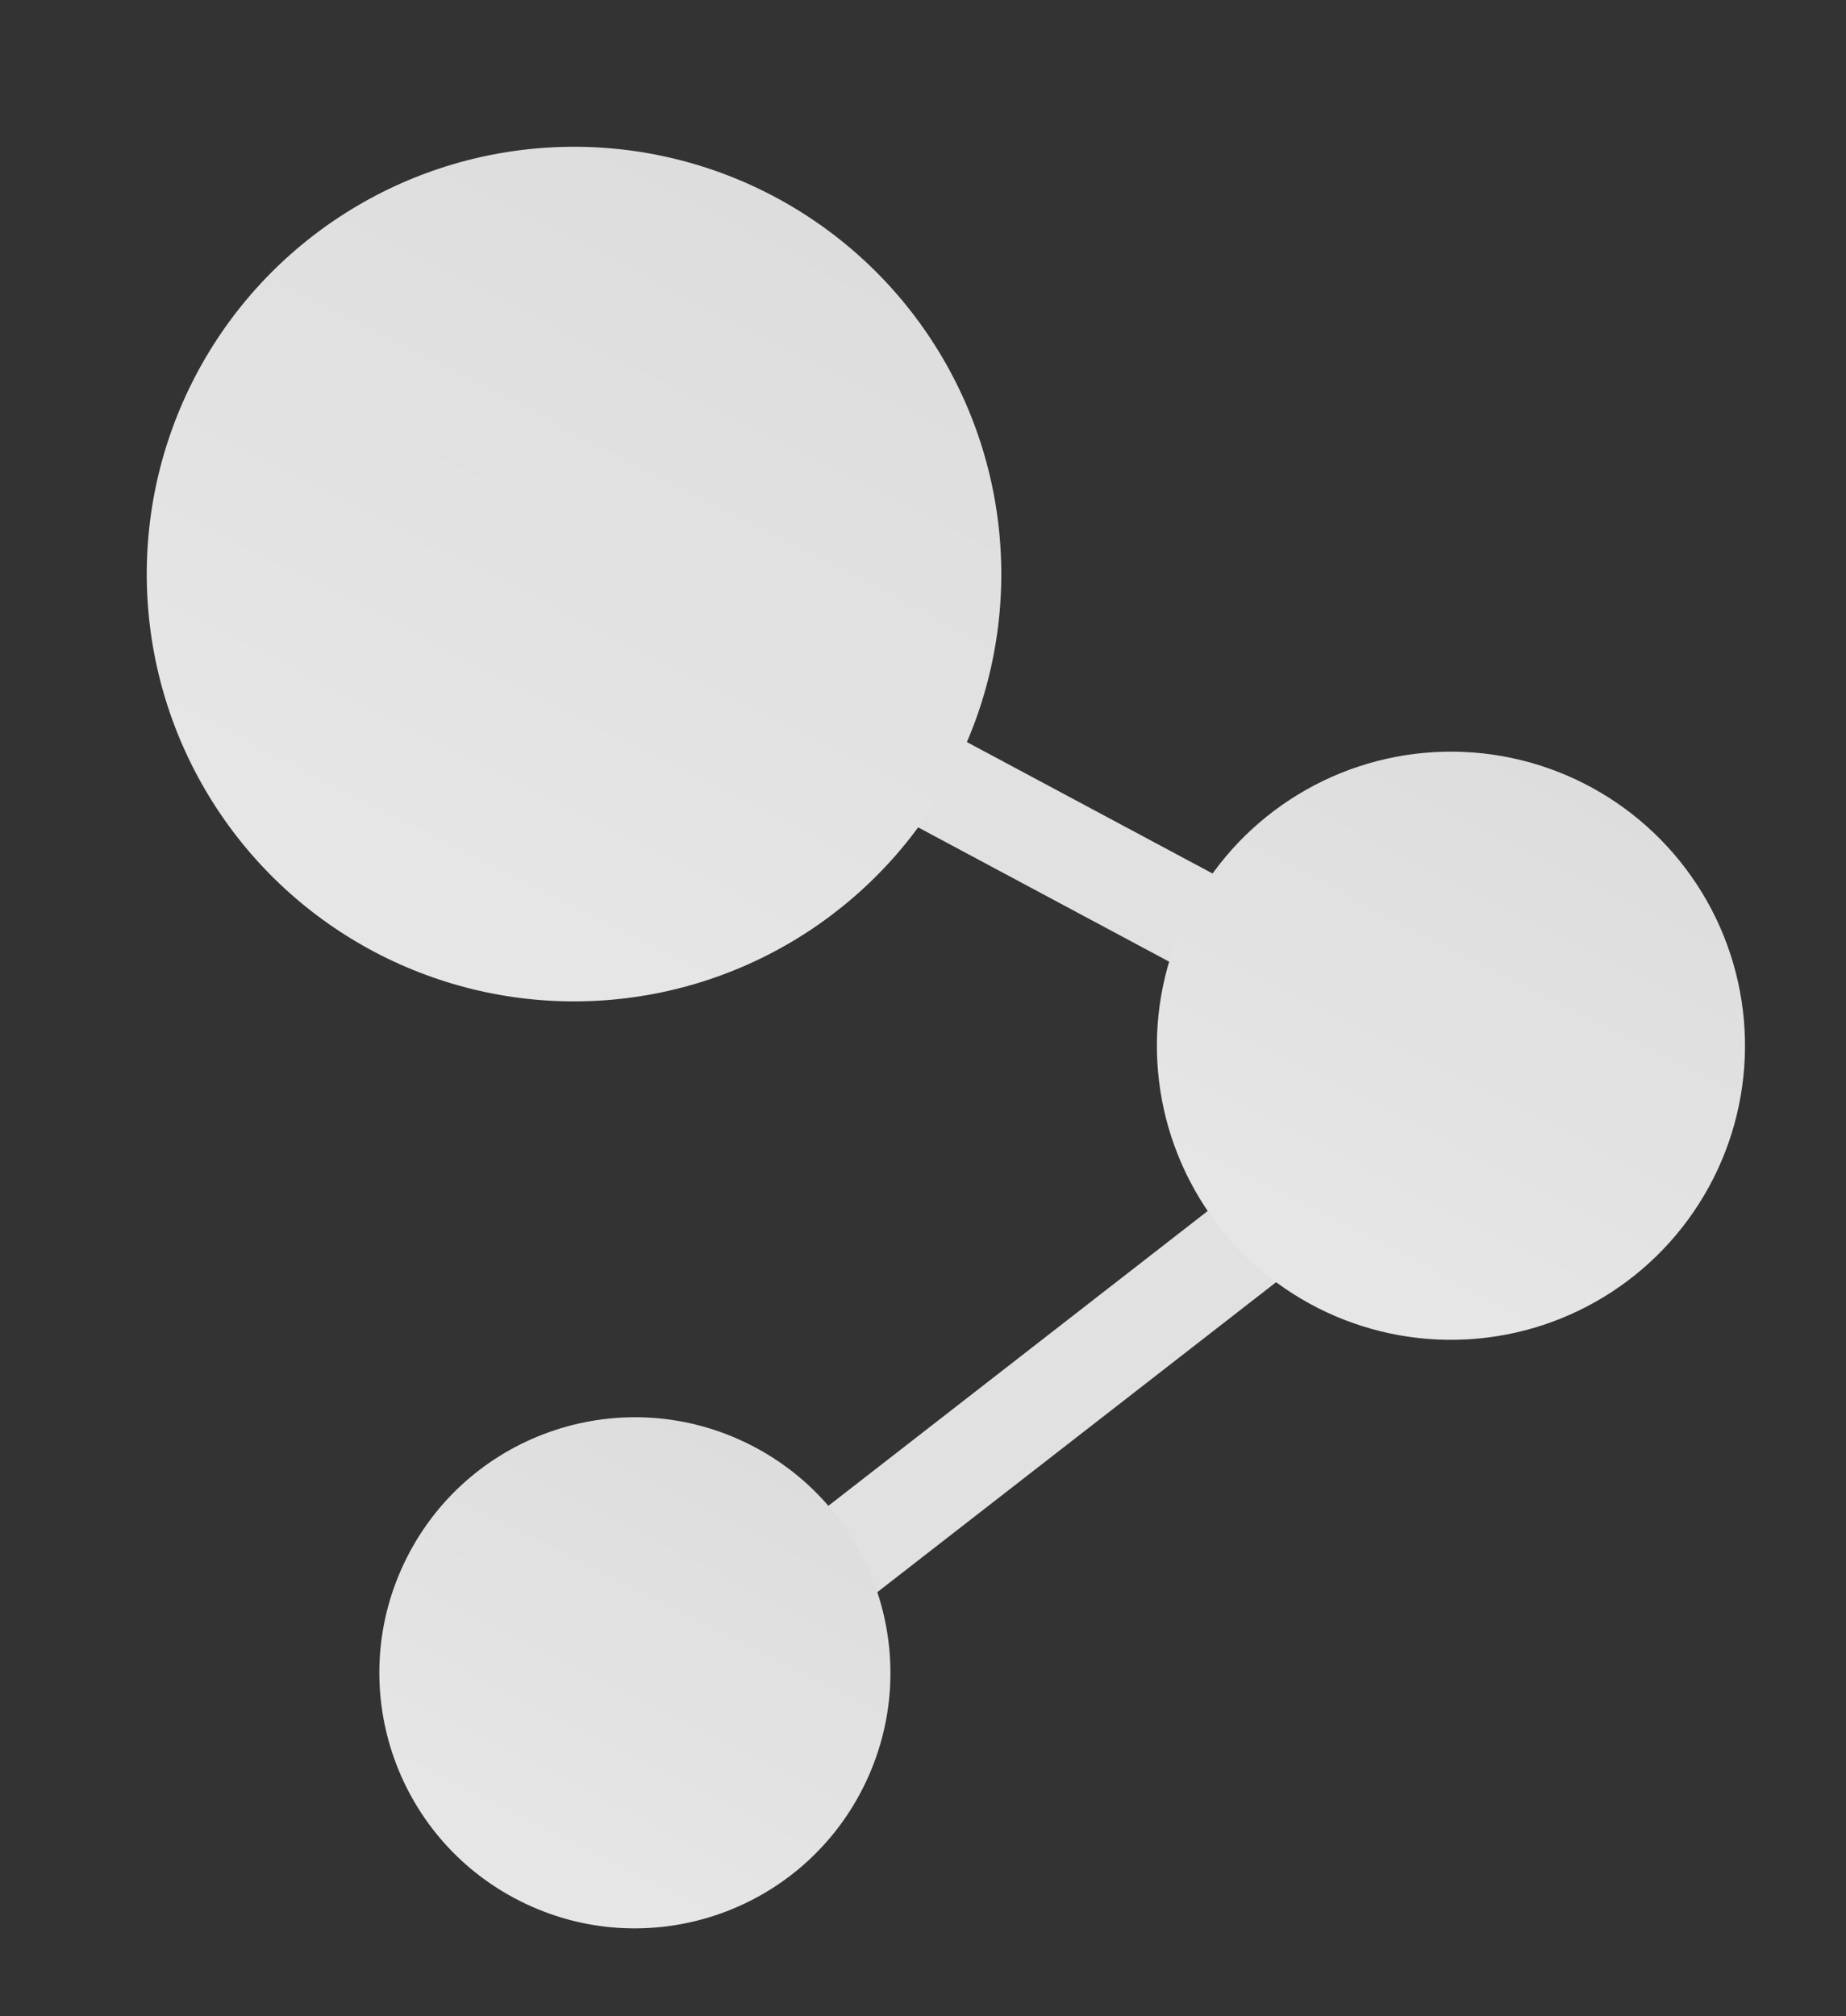 <svg xmlns="http://www.w3.org/2000/svg" xmlns:xlink="http://www.w3.org/1999/xlink" width="263.285" height="287.519" viewBox="0 0 263.285 287.519">
  <rect x="0" y="0" width="263.285" height="287.519" fill="#333333" stroke="none"/>
  <defs>
    <style>
      .cls-1 {
        opacity: 0.9;
      }

      .cls-2 {
        fill: #f4f4f4;
      }

      .cls-3 {
        fill: url(#linear-gradient);
      }
    </style>
    <linearGradient id="linear-gradient" x1="0.5" x2="0.5" y2="1" gradientUnits="objectBoundingBox">
      <stop offset="0" stop-color="#f0f0f0"/>
      <stop offset="1" stop-color="#fafafa"/>
    </linearGradient>
  </defs>
  <g id="组_64" data-name="组 64" class="cls-1" transform="translate(-71 -179.069)">
    <rect id="矩形_14" data-name="矩形 14" class="cls-2" width="14.006" height="73.852" transform="translate(188.098 289.652) rotate(-61.853)"/>
    <rect id="矩形_26" data-name="矩形 26" class="cls-2" width="14.006" height="91.852" transform="translate(252.481 344.597) rotate(52.147)"/>
    <circle id="椭圆_39" data-name="椭圆 39" class="cls-3" cx="60.94" cy="60.94" r="60.94" transform="translate(125.953 179.069) rotate(26.8)"/>
    <circle id="椭圆_40" data-name="椭圆 40" class="cls-3" cx="36.44" cy="36.44" r="36.44" transform="translate(145.455 368.677) rotate(26.8)"/>
    <circle id="椭圆_41" data-name="椭圆 41" class="cls-3" cx="41.94" cy="41.94" r="41.94" transform="translate(259.415 271.859) rotate(26.8)"/>
  </g>
</svg>
